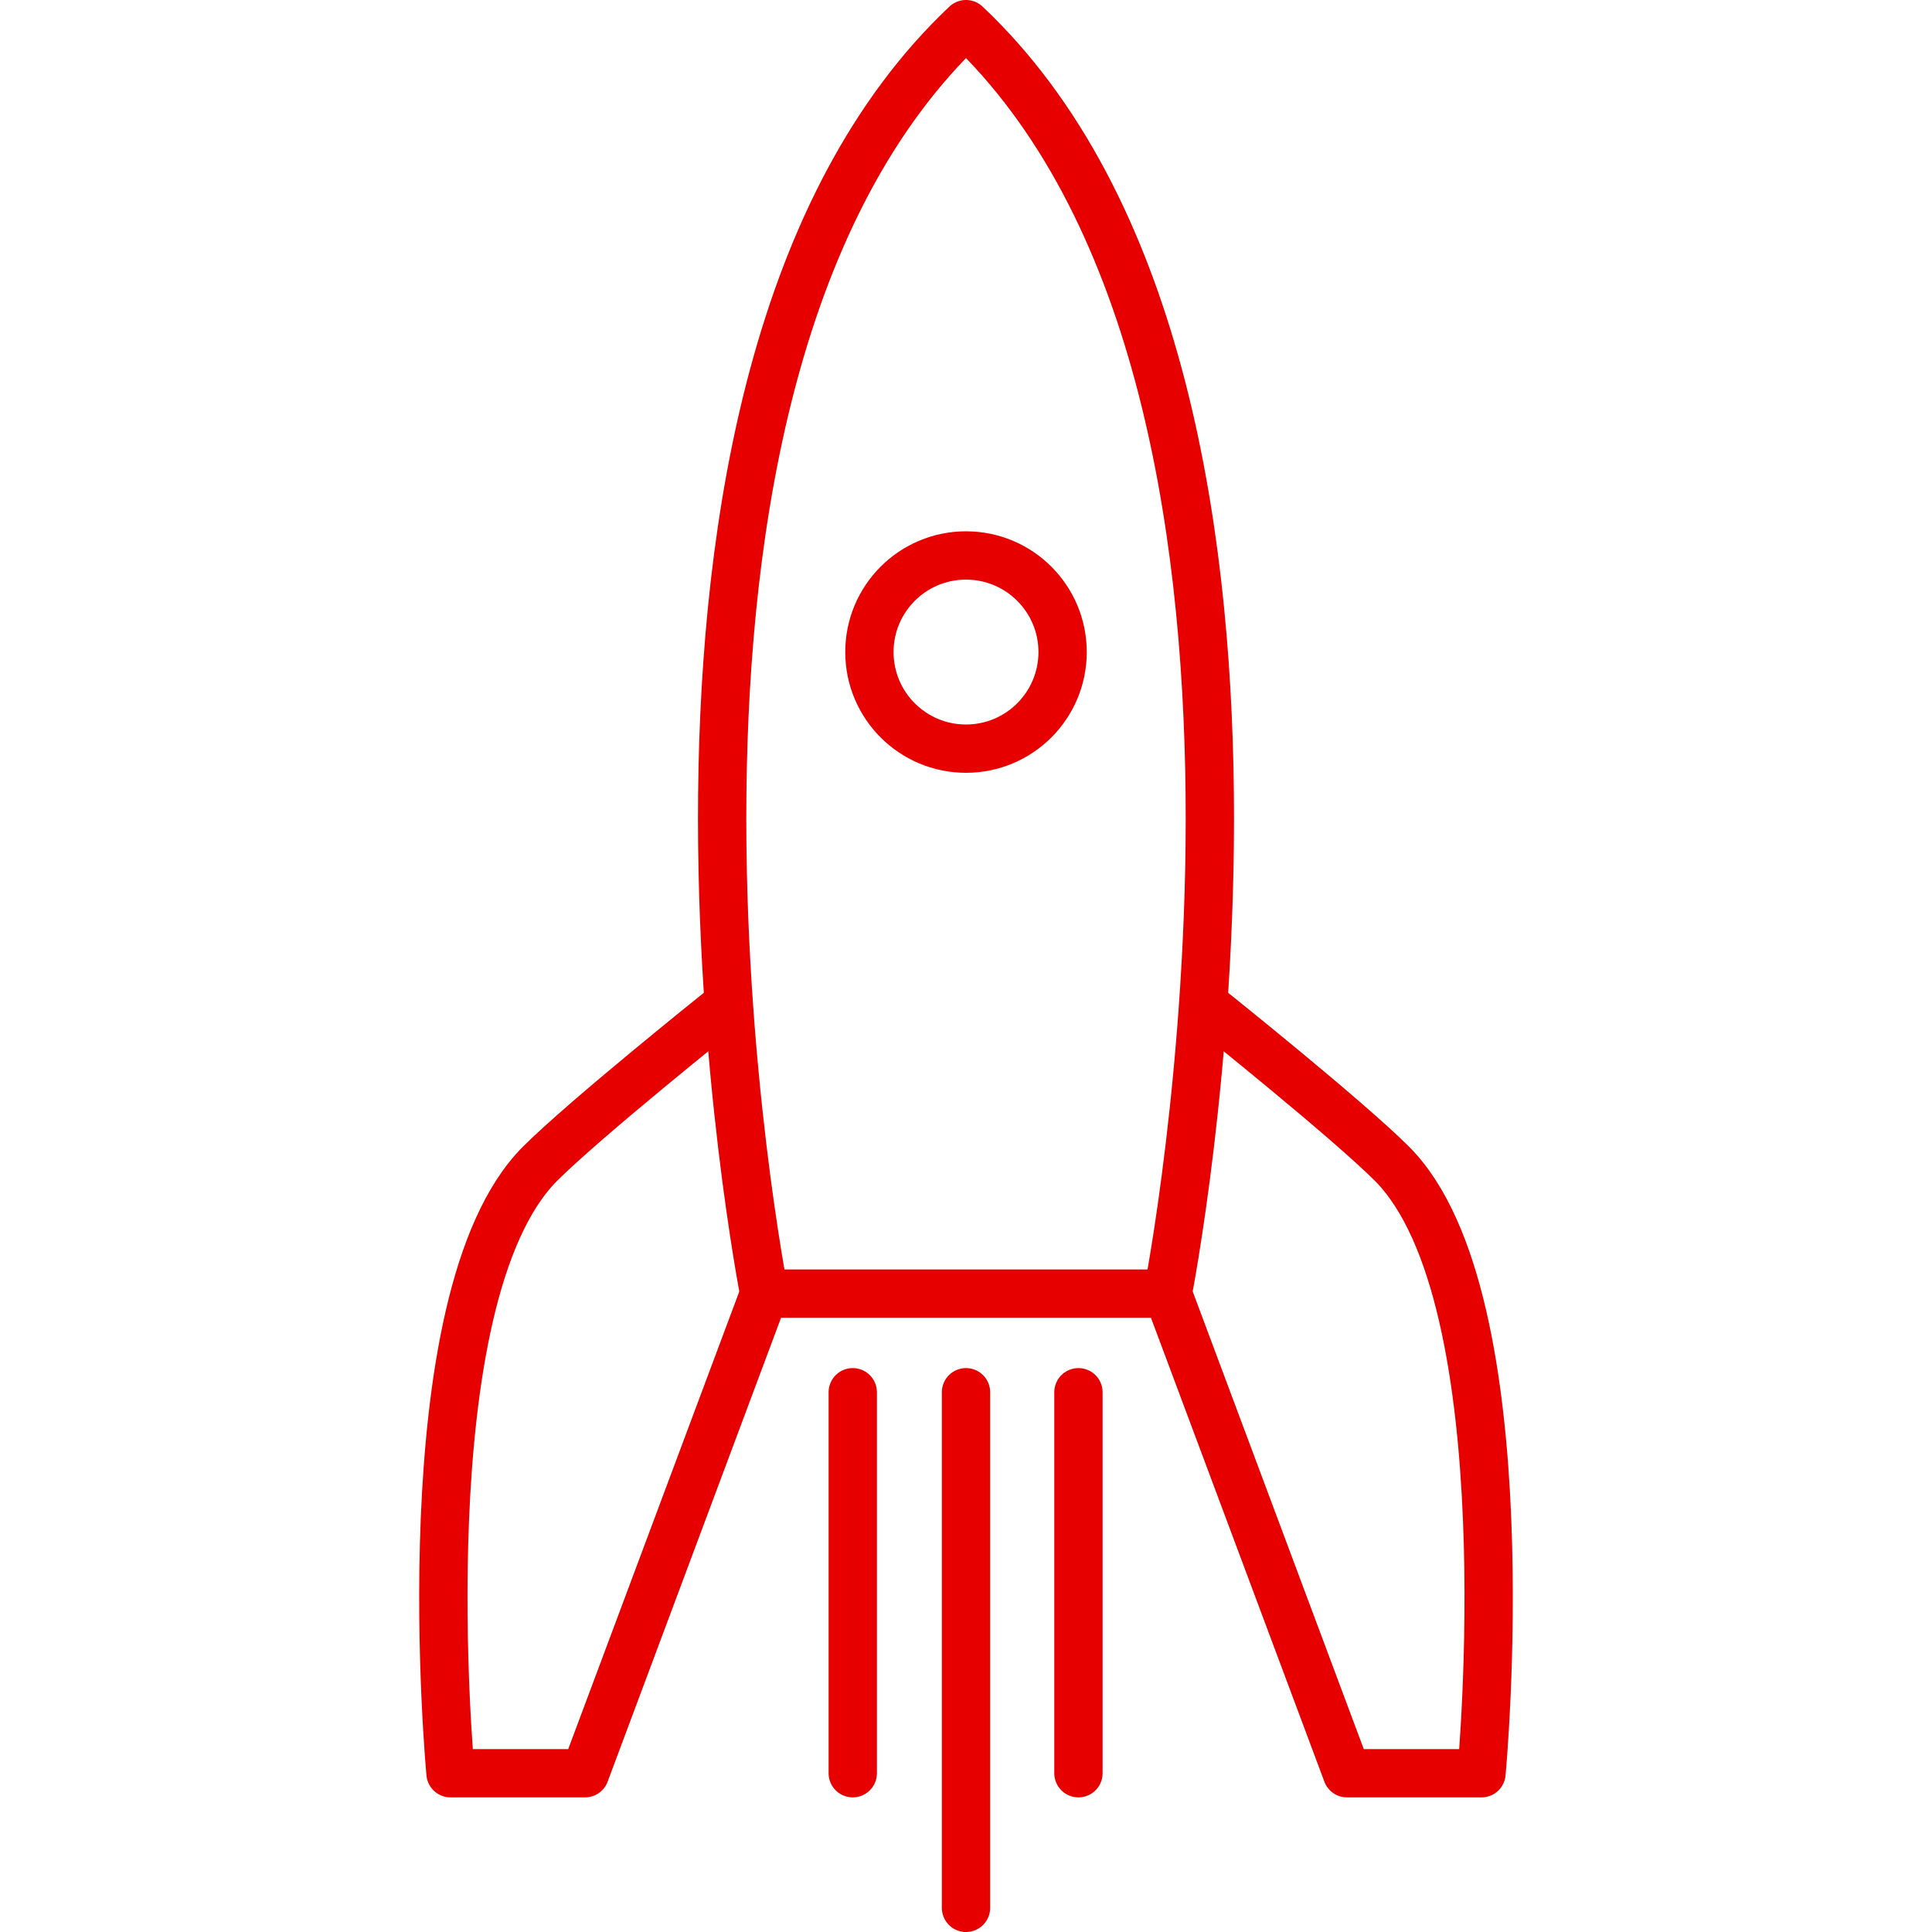 <svg id="Linie" xmlns="http://www.w3.org/2000/svg" viewBox="0 0 113.386 113.386"><title>icon_reaktionszeit</title><path d="M68.531,75.92H44.855S34.332,22.518,56.693,1.417C79.053,22.518,68.531,75.92,68.531,75.92Z" fill="none" stroke="#e60000" stroke-linecap="round" stroke-linejoin="round" stroke-width="2.835"/><path d="M44.855,75.92l-10.523,28.148h-7.892s-2.631-27.885,5.261-35.777C34.332,65.661,42.224,59.347,42.224,59.347" fill="none" stroke="#e60000" stroke-linecap="round" stroke-linejoin="round" stroke-width="2.835"/><path d="M68.531,75.92l10.523,28.148h7.892s2.631-27.885-5.261-35.777C79.053,65.661,71.162,59.347,71.162,59.347" fill="none" stroke="#e60000" stroke-linecap="round" stroke-linejoin="round" stroke-width="2.835"/><line x1="56.693" y1="81.708" x2="56.693" y2="111.969" fill="none" stroke="#e60000" stroke-linecap="round" stroke-linejoin="round" stroke-width="2.835"/><line x1="63.292" y1="81.708" x2="63.292" y2="104.068" fill="none" stroke="#e60000" stroke-linecap="round" stroke-linejoin="round" stroke-width="2.835"/><line x1="50.047" y1="81.708" x2="50.047" y2="104.068" fill="none" stroke="#e60000" stroke-linecap="round" stroke-linejoin="round" stroke-width="2.835"/><circle cx="56.693" cy="38.268" r="5.669" fill="none" stroke="#e60000" stroke-linecap="round" stroke-linejoin="round" stroke-width="2.835"/></svg>